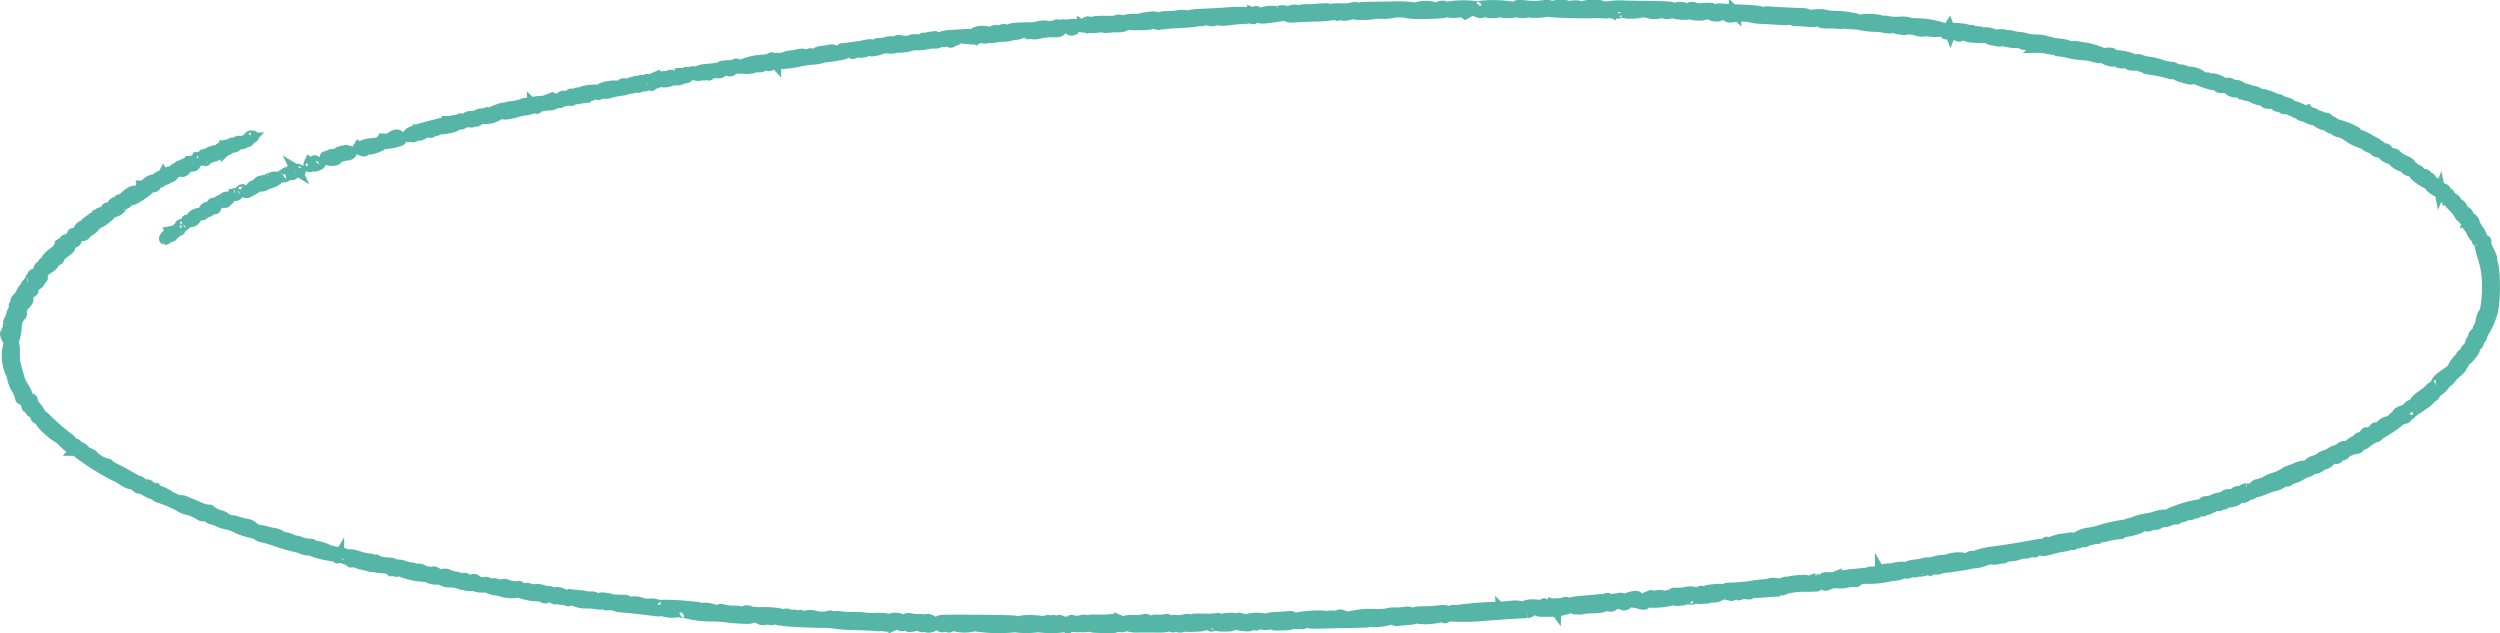 <svg xmlns="http://www.w3.org/2000/svg" width="200.882" height="50.883" viewBox="0 0 200.882 50.883" preserveAspectRatio="none">
  <path id="sketch-circle-2" d="M116.456,1.311a1.011,1.011,0,0,0-.372.118c-.083.059-.076.069.022.032a.227.227,0,0,1,.225.029c.043.046-.011.084-.12.084a.336.336,0,0,1-.269-.124,2.55,2.55,0,0,0-1.5-.028.277.277,0,0,1-.3.013,9.235,9.235,0,0,0-1.646-.062l-2.063.028c-.513.007-.57.026-.512.173.035.091,0,.165-.069.165s-.1-.055-.064-.123c.089-.157-.291-.261-.561-.153a3.6,3.6,0,0,1-.912.06c-.52-.015-.712.009-.712.088,0,.06-.076.15-.168.2-.137.076-.158.054-.111-.113.057-.2.039-.205-.482-.174-.3.018-.569.04-.6.049s-.3.015-.589.012c-.409,0-.526.026-.526.131,0,.124-.012.124-.154,0-.181-.161-.713-.105-.713.075,0,.063-.089.114-.2.114s-.172-.046-.131-.118-.028-.116-.293-.111c-.2,0-.327.042-.287.085s-.034.04-.167-.007a2.526,2.526,0,0,0-1.506.217c-.152.128-.16.123-.085-.045.05-.111.029-.186-.05-.186s-.132.039-.132.087-.067.059-.155.023a12.693,12.693,0,0,0-2.323.02c-.306.019-1.072.058-1.7.087-.705.033-1.114.084-1.067.135s0,.055-.136,0a2.149,2.149,0,0,0-.791-.008,9,9,0,0,1-.982.066c-.226,0-.4.036-.4.09,0,.072-.042.072-.172,0a1.5,1.5,0,0,0-.712-.04c-.55.056-1.067.19-.749.2.089,0,.123.044.076.1s-.119.054-.193-.033-.248-.118-.553-.1c-.559.035-.6.064-.4.278.145.154.264.171,1.093.153.808-.018.926-.039.894-.165a.106.106,0,0,1,.1-.145c.075,0,.1.035.064.078-.079.086.356.274.465.2a13.359,13.359,0,0,1,1.41-.122c.738-.042,1.426-.1,1.528-.13a1.351,1.351,0,0,1,.4-.036c.119.01.217-.023.217-.073s.07-.066.24-.005c.3.106.667.112.572.01-.08-.086.167-.075.39.018a3.583,3.583,0,0,0,.929-.035c.429-.054.958-.1,1.176-.1.245,0,.368-.036.322-.091s0-.042.093.015c.2.126.365.133.365.016,0-.048-.065-.061-.143-.029s-.109.023-.05-.041.156-.072.363.018a1.521,1.521,0,0,0,.824.053,10.476,10.476,0,0,0,1.368-.207.284.284,0,0,1,.226.075.833.833,0,0,0,.48.083c.187-.016.98-.051,1.764-.079a10.063,10.063,0,0,0,1.567-.129c.093-.051.164-.042.207.028s.068.05.074-.043.06-.128.123-.1a.146.146,0,0,0,.175-.057c.034-.057.068-.019.073.084.009.162.057.18.351.133a2.178,2.178,0,0,0,.519-.146c.133-.069.156-.067.091.005s.133.1.72.091a3.32,3.32,0,0,0,.806-.056,2.523,2.523,0,0,1,.7-.032,2.981,2.981,0,0,0,.845-.06,2.938,2.938,0,0,1,1.271.029,10.347,10.347,0,0,0,1.529.039c1.057-.02,1.4-.055,1.48-.15.06-.068.111-.082.113-.03s.218.1.493.1c.407,0,.477-.019.414-.135s.005-.091.238.05l.313.19.394-.222c.391-.219.4-.22.465-.045s.536.252.535.077c0-.077.033-.077.149,0a1.544,1.544,0,0,0,.615.1c.388,0,.455-.025.4-.145s-.052-.128.061-.013a1.3,1.3,0,0,0,.743.146c.495.012.627-.014.672-.131.054-.137.058-.138.071,0,.018.174.736.2,1,.041.122-.075.144-.076.083,0s.088.095.57.08a4.009,4.009,0,0,0,.8-.081.213.213,0,0,1,.213.011c.051.055,2.6.133,3.388.1l.31-.012c.085,0,.364.009.619.026s.464,0,.464-.04.055-.05.123-.022a1.246,1.246,0,0,0,.828.029c.089-.05.163-.058.163-.018a1.756,1.756,0,0,0,.7.072c.772,0,1.024-.151.485-.288-.374-.095-.43-.171-.08-.11a1.288,1.288,0,0,1,.453.2c.2.147.229.149.442.02.136-.082.227-.1.227-.042s-.059.1-.131.1-.1.037-.055.083A1.692,1.692,0,0,0,134.15,1.8c.05-.083.065-.083.073,0,.011.122.629.142.629.021,0-.045.059-.083.131-.083s.1.033.064.073c-.08.086.986.208,1.168.133a.419.419,0,0,1,.279.015,2.368,2.368,0,0,0,.623.07c.338,0,.45-.026.4-.1s-.007-.089.166-.027a.477.477,0,0,0,.307.029c.043-.029.078-.013.078.035,0,.109.6.192.692.095s.421-.084.628.053a.408.408,0,0,0,.314.072,4.145,4.145,0,0,1,1.557-.013,3.647,3.647,0,0,0,.712.11c.2.008.831.041,1.393.075.894.054,1.022.045,1.022-.071a.129.129,0,0,1,.124-.132c.109,0,.17.106.146.255,0,.027.059.048.141.049s.49.026.908.058c.615.047.8.032.96-.075.182-.122.2-.119.2.038s.079.172.651.177c.358,0,.76.02.894.037a.786.786,0,0,0,.4-.058c.115-.064.159-.06.159.015s.051.075.21-.011c.142-.077.179-.08.116-.01s0,.1.217.1a3.156,3.156,0,0,1,.64.084,7.17,7.17,0,0,0,1.07.116,4.293,4.293,0,0,1,.812.081,1.534,1.534,0,0,0,.98-.074c.294-.2.48-.144.22.062-.13.1-.185.158-.124.125a.324.324,0,0,1,.271.027.439.439,0,0,0,.36.014,1.876,1.876,0,0,1,.843.071,1.489,1.489,0,0,0,.684.068c.023-.043.1-.054.173-.024a3.35,3.35,0,0,0,1.257.014.415.415,0,0,0-.247-.067c-.1,0-.149-.04-.1-.088a.335.335,0,0,1,.286-.036c.15.038.168.027.067-.04a7.872,7.872,0,0,0-2.146-.352,1.79,1.79,0,0,1-.629-.078,2.232,2.232,0,0,0-.712-.036,4.216,4.216,0,0,1-.945-.054c-.169-.055-.207-.048-.139.024.051.055-.052.037-.227-.04a4.045,4.045,0,0,0-1.866-.091c-.038.059-.1.052-.172-.02a.424.424,0,0,0-.226-.113,2.5,2.5,0,0,1-.38-.071,7.862,7.862,0,0,0-1.082-.1,4.573,4.573,0,0,1-.9-.087c-.155-.1-1.158-.064-1.162.046,0,.064-.064.05-.164-.037a.714.714,0,0,0-.4-.144c-.4-.005-2.193-.092-2.716-.131-.273-.021-.429-.017-.348.008s.119.1.082.161c-.052.09-.115.094-.294.019-.127-.052-.2-.122-.174-.155.079-.085-.468-.147-1.744-.2-.613-.024-1.266-.058-1.452-.076-.2-.019-.326.005-.309.06.024.083-.118.1-.562.067-.107-.008-.1-.036.031-.092.154-.067.144-.082-.063-.091a2.561,2.561,0,0,0-.371.007,4.105,4.105,0,0,1-.416.02c-.187,0-.236.025-.139.065s.115.1.068.155c-.148.16-.318.1-.318-.115,0-.151-.067-.206-.248-.206-.222,0-.305.086-.262.268.008.034-.069.062-.171.062a.177.177,0,0,1-.187-.165c0-.129-.082-.165-.371-.165-.213,0-.374.044-.376.1s-.053.061-.155-.025c-.118-.1-.446-.132-1.514-.143-.749-.008-1.836-.028-2.415-.044a5.513,5.513,0,0,0-1.208.05c-.084.044-.154.052-.154.019s-.153.006-.341.087c-.27.117-.307.12-.179.017.218-.178.053-.228-.721-.216a1.622,1.622,0,0,0-.9.177c-.244.163-.249.163-.187,0,.055-.14.006-.159-.357-.14a2.505,2.505,0,0,0-.559.079c-.086.036-.1.02-.048-.041s-.076-.092-.538-.075a1.316,1.316,0,0,0-.631.106c0,.045-.052.031-.113-.033-.081-.085-.234-.1-.586-.054a5.241,5.241,0,0,1-1.5,0c-.543-.04-.65-.026-.65.084a.141.141,0,0,1-.274.038,9.891,9.891,0,0,0-2.846-.05c-.054.056-.1.064-.1.018a6.653,6.653,0,0,0-2.264.027c-.16.089-.2.088-.236,0C116.721,1.329,116.591,1.294,116.456,1.311Zm1.958.4c-.063.11-.092.11-.254,0-.1-.067-.145-.165-.1-.217C118.189,1.357,118.506,1.551,118.413,1.71ZM130.8,1.546c-.034.061-.079.11-.1.11s-.064-.05-.1-.11.009-.11.1-.11S130.835,1.485,130.8,1.546Zm-17.266-.032-.3.145c-.228.112-.234.11-.077-.023a.6.6,0,0,1,.3-.145C113.528,1.491,113.562,1.5,113.535,1.514Zm20.982.2c-.036.061-.079.11-.1.11s-.065-.05-.1-.11.009-.11.1-.11S134.551,1.651,134.517,1.711Zm5.7.055c.035.061-.005.11-.089.11s-.154-.05-.154-.11a.1.1,0,0,1,.09-.11A.214.214,0,0,1,140.215,1.766Zm.754.1c.043.073.021.107-.049.078s-.123-.085-.123-.128C140.8,1.7,140.887,1.724,140.969,1.867Zm-36.281.12c.043.045.018.083-.055.083s-.131-.037-.131-.083.024-.083.055-.083A.249.249,0,0,1,104.688,1.986Zm-7.246.151c0,.038-.081.069-.18.069s-.152-.031-.117-.069a.279.279,0,0,1,.18-.069C97.389,2.069,97.442,2.1,97.442,2.138Zm-7.061.337a4.853,4.853,0,0,1-.96.048c-.887,0-.986.018-1.3.231a3.325,3.325,0,0,0-.34.248,4.011,4.011,0,0,0,1.186-.027c.184-.047.3-.046.3,0s.181.056.4.03a7.094,7.094,0,0,1,.791-.038c.523.011.773-.186.495-.391C90.765,2.436,90.382,2.368,90.381,2.475Zm-2.544.178c-.045.048-.052.108-.015.132.089.059.33-.045.33-.143S87.938,2.544,87.837,2.653Zm-1.2.132c-.232.042-.26.1-.141.31a.229.229,0,0,0,.436-.136c-.008-.033.157-.047.367-.031s.334,0,.278-.037A1.971,1.971,0,0,0,86.635,2.785Zm-1.208.1a1.613,1.613,0,0,1-.681.034,1.679,1.679,0,0,0-.681.03,1.878,1.878,0,0,1-.712.088c-1.383.034-1.553.056-1.587.208-.018.08.015.126.072.1a.17.17,0,0,1,.177.035c.115.123-.433.2-.594.086-.109-.079-.1-.088.024-.04s.154.019.122-.091a.293.293,0,0,0-.291-.154c-.135,0-.232.046-.215.1s-.052.1-.155.1-.186-.036-.186-.08-.107-.052-.279-.008c-.153.04-.264.122-.246.183s-.038.051-.14-.036c-.238-.2-1.2-.116-1.132.1.023.078-.035.142-.128.142s-.142-.03-.108-.066-.262-.045-.656-.02-.884.053-1.089.062c-.538.023-1.184.273-1.1.424.045.078,0,.123-.128.123-.256,0-.26-.215-.006-.28.107-.027.159-.087.116-.133s-.157-.055-.318,0c-.132.047-.24.059-.24.026s-.088.012-.195.1-.159.114-.116.057,0-.1-.115-.1a.19.19,0,0,0-.2.186c-.006.134-.032.151-.093.062-.118-.173-.832-.167-.814.007.008.072-.059.131-.149.131s-.132-.033-.094-.074-.006-.066-.1-.056a1.214,1.214,0,0,1-.386-.045.569.569,0,0,0-.4.035.418.418,0,0,1-.3.048,1.278,1.278,0,0,0-.532.062,1.7,1.7,0,0,1-.563.078.225.225,0,0,0-.231.1c-.058.1-.116.111-.243.041s-.289-.065-.636.013a6.416,6.416,0,0,1-.655.118c-.1.007-.381.045-.619.083a3.118,3.118,0,0,1-.526.054c-.051-.009-.093.036-.093.1,0,.169-.329.224-.5.085a.505.505,0,0,0-.371-.074c-.121.026-.322.06-.447.077-.528.07-.606.094-.769.24-.131.118-.193.129-.269.047s-.139-.084-.272-.01a.277.277,0,0,1-.293.016.9.9,0,0,0-.548.009c-.236.049-.562.1-.725.117a.777.777,0,0,0-.4.137c-.057.06-.105.072-.108.027s-.063-.027-.135.041c-.1.093-.147.1-.194.021s-.127-.079-.3-.018-.238.058-.24-.021-.026-.081-.095-.009a1.5,1.5,0,0,1-.612.137,4.966,4.966,0,0,0-1.682.372c-.195.114-.239.115-.341.01-.073-.076-.151-.09-.209-.038a1.314,1.314,0,0,1-.526.1c-.622.031-.748.077-.667.244.049.1.036.115-.039.046a.612.612,0,0,0-.414-.058c-.167.024-.487.057-.71.073a1.838,1.838,0,0,0-.579.125.749.749,0,0,1-.386.07c-.378-.046-.324.159.066.25.208.048.377.056.377.017s.111-.051.248-.027c.158.028.248,0,.249-.07,0-.088.029-.086.126.011s.139.107.246-.013c.084-.1.233-.126.485-.1.276.029.4,0,.5-.13.116-.144.171-.154.387-.066s.278.079.411-.04.311-.138.866-.119a2.512,2.512,0,0,0,.77-.043.912.912,0,0,1,.42-.067.721.721,0,0,0,.486-.145c.109-.124.145-.127.246-.024s.153.1.362-.026c.134-.081.274-.113.312-.072a7.245,7.245,0,0,0,1.952-.212c.23-.047.7-.111,1.038-.142a3.706,3.706,0,0,0,.743-.119.9.9,0,0,1,.31-.072,10.829,10.829,0,0,0,1.4-.222c.178-.05.192-.078.062-.133s-.093-.07.1-.071a.436.436,0,0,0,.337-.125.273.273,0,0,1,.214-.124c.1,0,.1.035-.011.124s-.117.124-.008.124c.08,0,.112.037.07.083-.129.14.086.091.274-.062.1-.079.144-.1.1-.044s.043.095.31.083c.312-.014.4-.061.453-.245.037-.125.12-.227.184-.227s.08.039.036.087a.182.182,0,0,0-.013.2c.052.089.159.1.476.037a1.174,1.174,0,0,0,.44-.14,1.726,1.726,0,0,1,.617-.052,1.272,1.272,0,0,0,.752-.124c.091-.074.126-.082.077-.019-.072.093,0,.1.393.054a2.117,2.117,0,0,0,.544-.115,1.776,1.776,0,0,1,.558-.05,3.03,3.03,0,0,0,.743-.077,1.991,1.991,0,0,1,.588-.065c.187.009.341-.019.341-.063s.111-.065.246-.047a.737.737,0,0,0,.433-.093c.171-.114.24-.089.2.073-.008.034.041.062.109.062s.124-.037.124-.083.1-.084.217-.085c.165,0,.143-.031-.093-.119-.3-.111-.286-.115.248-.082.307.019.747.059.978.089.339.044.4.032.317-.06s-.07-.1.093-.008a.3.3,0,0,0,.4-.027c.109-.073.2-.093.2-.044s.115.088.255.088.221-.037.178-.083.01-.083.116-.083.193.039.193.087.055.065.122.037a5.467,5.467,0,0,1,.836-.1,2.33,2.33,0,0,0,.755-.12.123.123,0,0,1,.152-.029,1.264,1.264,0,0,0,.768-.243c.063-.06.144-.035.241.074.142.16.149.159.233-.041s.087-.2.1-.021c.014.211.285.241.841.093a4.081,4.081,0,0,1,.915-.079c.5.012.584-.012.713-.2.08-.118.2-.192.268-.164s.09,0,.048-.078a.192.192,0,0,0-.347-.025c-.058.083-.087.083-.144,0C85.643,2.8,85.427,2.776,85.427,2.886Zm71.629.372c-.2.3-.2.306.156.264a.615.615,0,0,1,.38.041.18.18,0,0,0,.188.031c.064-.026.116-.008.116.04s.062.087.137.087.1-.058.064-.128-.022-.107.048-.078.123.011.123-.037.056-.087.124-.087a.149.149,0,0,1,.125.164c0,.174.181.221,1.084.282.3.02.527,0,.527-.045s.051-.059.113-.034a.16.16,0,0,0,.185-.057c.04-.057.042-.023.006.075-.049.132,0,.192.188.227l.516.1c.185.035.236.021.172-.048s.056-.047.284.031a4.039,4.039,0,0,0,.943.151,1.383,1.383,0,0,1,.567.084c0,.034.088.062.195.062s.158-.039.1-.1.049-.019.219.083.346.161.391.131.084-.009.084.047.07.088.155.068a3.259,3.259,0,0,1,.743.068l.588.1.011-.22c.01-.208.017-.205.128.049.064.148.157.271.206.275a7.283,7.283,0,0,1,1.054.19,5.572,5.572,0,0,0,.964.134,3.711,3.711,0,0,1,.816.124c.5.139.823.164.538.041-.1-.044-.123-.081-.046-.081a.586.586,0,0,1,.3.128c.248.2.834.379.924.283.115-.125.309-.1.309.042,0,.184.818.166.981-.021s.17-.056.005.15c-.108.136-.085.161.155.169a3.691,3.691,0,0,0,.389,0,.567.567,0,0,1,.268.077c.118.065.188.062.254-.01s.04-.078-.07-.033-.133.035-.069-.034a.153.153,0,0,1,.27.082c.009.042.022.107.031.145s.085.073.17.078a10.155,10.155,0,0,1,1.631.319c.293.1.38.1.462.013s.1-.077.1.022c0,.074.251.2.59.3.726.211.848.217.8.04-.038-.127-.026-.127.124,0,.191.165,1.634.674,1.5.531-.048-.054,0-.047.119.015a.476.476,0,0,0,.333.058c.076-.031.1,0,.054.075-.058.1.02.128.373.128.291,0,.447.039.447.111,0,.147.618.343.625.2,0-.056.106-.02.231.08a1.469,1.469,0,0,0,.585.237,1.369,1.369,0,0,1,.481.153,1.918,1.918,0,0,0,1.078.247c.132-.053.133-.041,0,.065s-.111.136.152.169c.169.022.279.008.242-.031s-.015-.071.045-.071a.519.519,0,0,1,.272.2.368.368,0,0,0,.329.157.23.23,0,0,1,.245.089c.054.093.166.117.378.081s.291-.019.266.063c-.02.064.057.108.176.1s.2.031.186.083.086.1.222.1.234.049.217.1a.073.073,0,0,0,.076.1,2.767,2.767,0,0,1,.566.208,1.264,1.264,0,0,0,.606.152c.08-.031.106-.026.058.01-.092.068.412.374.616.374a.839.839,0,0,1,.341.166c.124.091.253.147.287.124s.14.033.235.123a.616.616,0,0,0,.352.165,2.066,2.066,0,0,1,.665.31,3.641,3.641,0,0,0,1.271.619c.057-.011.1.019.1.067s.065.061.144.029.108-.023.058.032.024.13.157.177c.163.058.262.059.3,0s.046-.037.026.021.048.17.151.249c.179.137.2.137.352,0s.164-.125.168.069c0,.216.456.572.725.572.081,0,.147.037.147.083a1.648,1.648,0,0,0,.83.552c.125-.05.422.155.321.221-.04.027.094.1.3.153s.35.146.324.2c-.071.141.987.857,1.267.858.172,0,.2.021.088.068s-.088.12.129.288c.312.242.531.293.419.1-.04-.068-.018-.124.048-.124s.121-.035.121-.079a1.954,1.954,0,0,0-.744-.522c-.034.006-.046-.042-.026-.107a.085.085,0,0,0-.084-.118.27.27,0,0,1-.2-.16.28.28,0,0,0-.318-.129c-.174.022-.242-.015-.242-.132,0-.092-.122-.2-.279-.238s-.237-.077-.187-.08-.02-.081-.159-.173-.228-.195-.2-.227-.159-.148-.419-.256a2.007,2.007,0,0,1-.626-.39c-.085-.106-.189-.178-.23-.161-.116.048-.45-.143-.544-.31a.179.179,0,0,0-.2-.1.189.189,0,0,1-.2-.037.207.207,0,0,0-.215-.029c-.087.036-.108.008-.06-.077s-.056-.2-.32-.347c-.218-.118-.563-.305-.764-.417a1.645,1.645,0,0,0-.527-.2c-.087,0-.159-.04-.159-.088s-.07-.134-.155-.189a6.517,6.517,0,0,0-1.287-.517,1.248,1.248,0,0,1-.406-.188,1.028,1.028,0,0,0-.384-.174c-.068,0-.111-.046-.093-.1s-.065-.1-.182-.1a.778.778,0,0,1-.365-.1.679.679,0,0,0-.315-.1c-.088,0-.161-.037-.161-.083s-.085-.083-.19-.083a.331.331,0,0,1-.265-.13c-.051-.088-.167-.115-.36-.082a.528.528,0,0,1-.362-.034c-.045-.048.015-.062.147-.033s.041-.029-.182-.125a2.365,2.365,0,0,0-.52-.174.36.36,0,0,1-.224-.129.526.526,0,0,0-.31-.149,1.362,1.362,0,0,1-.455-.173c-.14-.084-.253-.123-.253-.086s-.1.01-.217-.06c-.388-.228-1.254-.467-1.317-.364-.031.052-.062.03-.068-.049s-.148-.165-.351-.2a2.088,2.088,0,0,1-.5-.141c-.116-.06-.19-.06-.248,0s-.134.052-.242-.026c-.088-.063-.124-.115-.078-.115s.017-.052-.062-.115a.558.558,0,0,0-.387-.073c-.134.023-.243,0-.243-.041,0-.133-.387-.2-.573-.092-.133.073-.17.065-.17-.038,0-.145-.684-.418-.863-.345a.186.186,0,0,1-.193-.041.423.423,0,0,0-.327-.035c-.18.038-.264.008-.311-.114-.065-.166-.633-.373-1.016-.371a.469.469,0,0,1-.277-.073.941.941,0,0,0-.414-.1.851.851,0,0,1-.436-.126.347.347,0,0,0-.268-.079,3.927,3.927,0,0,1-.889-.2,5.078,5.078,0,0,0-.964-.223,1.648,1.648,0,0,1-.542-.128c-.216-.094-.318-.1-.383-.033a.116.116,0,0,1-.166.021c-.227-.22-1.621-.5-1.634-.329,0,.054-.062.008-.127-.1-.117-.192-.126-.194-.3-.041-.1.087-.181.12-.185.075s-.06-.027-.126.041-.121.085-.123.025.1-.14.215-.19c.187-.078.178-.084-.062-.04-.153.028-.279.02-.28-.017a5.865,5.865,0,0,0-1.672-.461c-.452-.09-.645-.1-.711-.03s-.091.066-.093,0a2.894,2.894,0,0,0-.962-.239,7.262,7.262,0,0,1-1.121-.233,2.759,2.759,0,0,0-.764-.1,3.46,3.46,0,0,1-.767-.087,1.821,1.821,0,0,0-.414-.1,4.388,4.388,0,0,1-.83-.139.63.63,0,0,0-.341-.008c-.072.029-.13.017-.13-.027s-.181-.074-.4-.067c-.327.011-.4.045-.367.179s.012.141-.084.045c-.067-.066-.1-.146-.068-.177.059-.064-.268-.172-.6-.2-.12-.009-.217.021-.217.066s-.108.016-.24-.063a.483.483,0,0,0-.4-.077c-.235.1-.486.112-.4.022a.22.22,0,0,1,.217-.022c.107.04.106.026,0-.053s-.189-.087-.365.009c-.118.064-.174.072-.127.019.113-.125.017-.159-.638-.231-.492-.054-.54-.043-.611.135l-.077.194-.072-.2-.072-.2ZM67.283,5.207c.042.045.018.083-.054.083s-.131-.037-.131-.083.024-.083.055-.083A.25.25,0,0,1,67.283,5.207Zm-3.158.363c0,.018-.086.055-.192.082s-.16.014-.117-.032C63.889,5.541,64.125,5.5,64.125,5.57ZM55.749,6.675c.046.049.027.113-.043.142-.2.083-.149.291.06.237a.212.212,0,0,0,.042-.409C55.723,6.609,55.7,6.622,55.749,6.675Zm-.836.078c-.032.021-.033.083,0,.136s-.11.139-.314.19c-.242.061-.361.064-.343.008s-.043-.1-.128-.123-.156.012-.157.072c0,.083-.034.08-.134-.014s-.114-.069-.055.11.038.219-.083.174-.125-.035-.023.039c.148.107.792.041.792-.081,0-.039.084-.049.187-.023a.641.641,0,0,0,.4-.065c.14-.076.178-.079.116-.01s-.032.087.087.056a.383.383,0,0,0,.23-.278c.043-.2.007-.232-.23-.232A1.033,1.033,0,0,0,54.912,6.753Zm-.571.188c0,.045.056.083.124.083s.124-.037.124-.083-.056-.083-.124-.083S54.341,6.9,54.342,6.941Zm-1.22.156c-.217.092-.134.372.119.4.143.018.2-.043.207-.226C53.458,7.012,53.4,6.98,53.122,7.1Zm-.8.237c-.254.187-.051.5.225.348a.453.453,0,0,1,.331-.034c.129.049.13.039.005-.051a.38.38,0,0,1-.155-.26C52.731,7.15,52.578,7.148,52.326,7.334Zm-.338.018c0,.044-.093.056-.206.027-.13-.033-.176-.02-.124.036s-.008.073-.165.046c-.141-.024-.248,0-.248.051s-.115.074-.309.042c-.211-.035-.331-.013-.378.069s-.221.115-.527.1c-.443-.017-1.139.149-1.139.271,0,.033-.209.058-.464.057-.5,0-1.146.124-1.145.225,0,.034-.084.04-.186.014s-.186,0-.186.049-.1.077-.248.045c-.193-.041-.248-.015-.248.118,0,.171-.13.221-.292.113a.327.327,0,0,0-.5.1c-.053.141-.135.179-.32.147-.137-.024-.249-.085-.25-.137s-.056-.038-.122.03-.121.091-.122.052-.091-.023-.2.037a1.618,1.618,0,0,1-.59.121,2.665,2.665,0,0,0-.638.1.89.89,0,0,1-.393.049.926.926,0,0,0-.433.086,3.628,3.628,0,0,1-.812.178c-.555.06-.7.193-.278.266.438.076.27.236-.207.2a.292.292,0,0,0-.208.056c-.124.134.441.089,1.01-.082a3.75,3.75,0,0,1,.677-.16,2.4,2.4,0,0,0,.516-.1,1.2,1.2,0,0,1,.493-.069c.04.026.072,0,.072-.048a.113.113,0,0,0-.124-.1c-.068,0-.124-.038-.124-.083s.089-.046.231.013a.761.761,0,0,0,.465.029,1.529,1.529,0,0,1,.457-.048c.275.023.606-.147.5-.259-.042-.045.043-.039.187.012.217.077.263.071.263-.039s.07-.118.248-.08c.153.032.248.015.248-.046s.043-.074.166-.006c.208.115.336.039.239-.142-.04-.075-.028-.109.028-.075a.375.375,0,0,0,.3-.041c.178-.093.179-.087.012.056s-.167.155.186.095c.2-.035.452-.072.551-.083a.315.315,0,0,0,.227-.116.127.127,0,0,1,.162-.05c.062.026.113.005.113-.046s.052-.071.115-.045.153-.032.2-.13c.064-.134.109-.15.186-.067a.153.153,0,0,1,.025.2c-.042.048.014.037.127-.024a.475.475,0,0,1,.332-.058,1.221,1.221,0,0,0,.532-.068,6.088,6.088,0,0,1,.877-.174c.394-.045.449-.073.325-.172-.168-.135.012-.164.208-.034.161.108.574.009.5-.12-.03-.053.044-.1.164-.1.141,0,.195.043.151.12s-.018.1.085.057a.134.134,0,0,0,.081-.189.2.2,0,0,1,.068-.239c.1-.083.1-.113,0-.113C52.051,7.272,51.989,7.308,51.989,7.352Zm-8.583,2c-.039.066-.069.046-.075-.05s.024-.136.065-.108A.12.12,0,0,1,43.405,9.352Zm-2.959.335c-.261.1-.425.21-.378.261s-.008.042-.118-.017c-.143-.077-.223-.081-.284-.015a.274.274,0,0,1-.244.052.843.843,0,0,0-.438.09l-.279.13.42.094a1.967,1.967,0,0,0,1.768-.424C41.2,9.431,41.166,9.419,40.446,9.687Zm.027.181c0,.02-.056.059-.124.087s-.124.012-.124-.036.056-.087.124-.087S40.473,9.848,40.473,9.868Zm-2.308.418c-.045.078-.18.111-.368.088-.229-.028-.3,0-.3.124a.148.148,0,0,0,.132.16c.072,0,.091.046.041.1s.027.035.17-.049a.741.741,0,0,1,.506-.1c.283.06.5-.106.267-.2-.086-.035-.118-.105-.071-.156s0-.092-.112-.092A.335.335,0,0,0,38.165,10.286Zm.709.172c.006.1.035.116.075.05a.12.12,0,0,0-.01-.158C38.9,10.322,38.868,10.371,38.873,10.458Zm-1.808.115c.07.075.021.087-.183.043a1.249,1.249,0,0,0-.542.027c-.145.047-.647.184-1.116.3-1.36.35-1.81.531-1.81.725,0,.17,0,.17.186.012.155-.134.173-.136.111-.016-.041.079-.027.144.031.143.221,0,.36-.129.343-.313-.013-.135.034-.177.161-.145a1.493,1.493,0,0,0,.246.046c.037,0,0,.057-.089.126-.265.213-.066.21.281,0,.191-.118.36-.168.405-.12.122.131.3.011.245-.167-.066-.228.15-.288.253-.07.08.166.1.169.209.033.073-.088.155-.113.2-.062s.29.038.7-.052c.515-.114.619-.17.619-.336a.247.247,0,0,0-.172-.238C37.031,10.485,37,10.507,37.066,10.573Zm-4.99,1.244c-.278.173-.371.492-.142.492a3.476,3.476,0,0,0,.558-.12c.4-.112.42-.134.285-.33C32.6,11.6,32.434,11.595,32.076,11.817Zm-11.42,0c0,.045.053.083.117.083a.3.3,0,0,0,.193-.083c.042-.045-.011-.083-.117-.083S20.656,11.768,20.656,11.814Zm10.571.318c-.044.113-.24.172-.753.227a1.74,1.74,0,0,0-.746.183c-.034.069.031.1.177.083s.217.017.2.077c-.082.274,1.153-.111,1.408-.439.214-.275.213-.284-.027-.284A.289.289,0,0,0,31.227,12.132Zm-11.054.006a.629.629,0,0,1-.341.031c-.093-.024-.166.012-.166.081s-.086.146-.192.173-.16.014-.117-.032c.081-.088-.1-.114-.219-.032s.044.281.228.281a.467.467,0,0,0,.306-.172.331.331,0,0,1,.314-.126c.1.025.176.009.176-.035s.08-.08.178-.08a.4.4,0,0,0,.255-.083C20.689,12.042,20.409,12.038,20.172,12.138Zm10.708.4c-.038.025-.138,0-.222-.056-.122-.082-.107-.091.069-.046C30.85,12.47,30.918,12.516,30.88,12.541Zm-12.205.016c0,.045-.08.082-.177.082a.313.313,0,0,0-.256.167c-.043.091-.129.146-.19.12-.185-.076-.861.2-.863.355,0,.122-.019.125-.122.018-.066-.068-.121-.084-.122-.034,0,.154.146.2.386.111.17-.061.232-.055.233.024s.038.069.122-.018c.066-.068.121-.091.122-.052s.085.026.186-.03.153-.136.114-.177-.024-.07.032-.063c.306.035.536-.023.535-.137a.079.079,0,0,1,.115-.081.2.2,0,0,0,.2-.049c.056-.06.036-.075-.053-.038s-.143.019-.143-.029.059-.087.131-.087.1-.037.055-.082a.3.3,0,0,0-.193-.083C18.728,12.475,18.675,12.512,18.675,12.557Zm10.745.1c-.037.064.045.162.181.219.351.146.444.037.14-.165C29.54,12.579,29.473,12.568,29.42,12.659Zm-1.361.324c-.4.1-.432.2-.092.317.178.063.248.063.248,0s.051-.069.113-.044c.173.071.507-.04.506-.169a.125.125,0,0,0-.131-.115c-.072,0-.1.037-.055.082s-.006.061-.116.033-.161-.082-.123-.123C28.487,12.876,28.5,12.875,28.06,12.983ZM27.1,13.3c0,.045-.088.083-.195.083-.357,0-.137.287.243.316.434.033.723-.12.447-.236q-.185-.078-.03-.079c.085,0,.155-.038.155-.084s-.139-.082-.31-.082S27.1,13.255,27.1,13.3Zm-10.663.186c-.078.171-.069.31.021.31.062,0,.113-.074.113-.165C16.571,13.5,16.478,13.4,16.438,13.486Zm.567.144a.25.25,0,0,0,.131.083c.03,0,.055-.037.055-.083s-.059-.082-.131-.082S16.963,13.585,17,13.631Zm-1.053.152c0,.058-.052.084-.115.058a.2.2,0,0,0-.2.049c-.054.058-.036.075.045.041a.2.2,0,0,1,.208.023c.042.045-.059.063-.239.041s-.312,0-.312.046-.087.084-.193.084-.163.033-.125.073-.043.093-.178.116-.246.1-.246.175-.1.132-.227.132c-.316,0-.415.088-.249.222.077.062.1.137.061.166s-.08.01-.08-.043-.086-.1-.19-.1c-.3,0-.819.261-.752.377.033.058-.023.126-.124.152s-.151.012-.109-.034c.122-.132-.151-.094-.369.052-.181.121-.182.147-.008.275.34.25.656.15.577-.182-.008-.034.027-.058.078-.052.239.025.411-.017.348-.085-.038-.041-.022-.161.037-.267l.106-.192.088.185c.076.159.112.169.263.068a1.156,1.156,0,0,1,.308-.146.263.263,0,0,0,.168-.193.222.222,0,0,1,.21-.164.726.726,0,0,0,.4-.277.482.482,0,0,1,.563-.233c.521.07.713-.048.465-.284C16.043,13.763,15.952,13.724,15.952,13.782Zm9.894-.024a.245.245,0,0,0-.038.182c.013.057.031.141.039.186s.113.043.263-.02c.289-.12.323-.229.072-.229a.271.271,0,0,1-.225-.1C25.93,13.725,25.88,13.715,25.846,13.759Zm-.365.141c-.078.171-.069.31.021.31.062,0,.113-.074.113-.165C25.615,13.911,25.522,13.81,25.481,13.9Zm-10.2.528c-.1.182-.017.225.164.08.088-.071.1-.138.03-.167A.168.168,0,0,0,15.282,14.428Zm8.693.155c-.059.207.048.331.2.23.12-.08.094-.438-.031-.438C24.083,14.374,24.007,14.468,23.975,14.582Zm.431-.111c.062.123.344.191.343.083,0-.044-.089-.1-.2-.131S24.375,14.412,24.405,14.472Zm-1.071.4c-.235.158-.235.16.031.16.187,0,.269-.051.269-.165C23.634,14.672,23.635,14.672,23.334,14.874Zm-1.049.276c-.164.06-.247.127-.186.149s.041.027-.044.013a1.476,1.476,0,0,0-.454.05c-.221.056-.281.12-.232.245.071.18.148.2.461.12.107-.027.159-.089.115-.137s-.021-.062.06-.029c.187.077.987-.293.92-.425S22.662,15.011,22.285,15.15Zm-10.246.608a.626.626,0,0,0-.229.338c-.08.248-.11.264-.278.152s-.232-.1-.606.153c-.23.153-.418.335-.417.4s-.071.106-.186.077c-.133-.034-.186.008-.187.147s-.033.161-.1.088-.139-.076-.277.037c-.113.093-.12.122-.02.082.193-.077.2-.013.012.185a.423.423,0,0,1-.371.113c-.22-.038-.286.044-.235.294.012.059-.051.1-.14.094-.393-.035-.487.007-.4.183.068.142.044.167-.118.126a.581.581,0,0,0-.453.132l-.43.315a.419.419,0,0,0-.18.232c0,.056-.044.083-.1.06s-.17.035-.257.128c-.129.138-.128.158.006.112.09-.031.059,0-.068.07s-.2.179-.164.245c.05.087,0,.107-.2.075-.221-.035-.241-.023-.114.067.19.135.2.242.024.242-.072,0-.092-.046-.044-.1.068-.081.053-.082-.074,0a.463.463,0,0,0-.172.34c-.01.217.015.232.258.158.155-.047.241-.13.2-.2-.088-.153.183-.36.472-.36.128,0,.233-.032.233-.07a1.67,1.67,0,0,1,.44-.372c.242-.166.4-.34.362-.386s-.022-.074.046-.061a3.488,3.488,0,0,0,1.243-.869c.1-.12.222-.2.282-.173.12.05.592-.292.583-.422,0-.045-.034-.036-.068.021a.415.415,0,0,1-.309.1c-.219,0-.226-.014-.061-.124a.743.743,0,0,1,.326-.124,1.483,1.483,0,0,0,.382-.086c.189-.068.214-.119.116-.241-.156-.193.116-.285.314-.106.108.1.26.035.836-.34.723-.471.851-.659.508-.746C12.179,15.685,12.209,15.684,12.038,15.758Zm8.888.012c-.094.04-.137.108-.1.152s-.067.122-.239.175-.28.131-.239.174.174.018.308-.062.322-.189.429-.248C21.434,15.771,21.3,15.612,20.926,15.77Zm175.721.36c-.083.215.153.542.436.6.127.027.229.1.229.157a1.763,1.763,0,0,0,.415.511,2.569,2.569,0,0,1,.5.636c.059.157.146.22.265.189a.3.3,0,0,1,.262.046c.052.056.028.069-.058.033s-.143-.006-.143.07.08.129.178.129c.118,0,.161.062.127.182a.41.41,0,0,0,.113.351,1.41,1.41,0,0,1,.255.412,1.473,1.473,0,0,0,.326.464c.13.122.2.245.157.273s-.027.053.034.053.12.1.128.227a7.906,7.906,0,0,0,.27,1.053,7.089,7.089,0,0,1,.277,1.2,10.122,10.122,0,0,1-.14,3.22c-.1,0-.226.249-.3.6-.092.458-.123.548-.2.6a.122.122,0,0,0-.015.161c.035.06-.055.189-.2.285-.171.115-.237.232-.187.337s.019.161-.054.161-.166.148-.209.329a.752.752,0,0,1-.247.422.224.224,0,0,0-.094.292c.059.154.033.187-.114.15a.222.222,0,0,0-.278.144.6.6,0,0,1-.172.233,2.145,2.145,0,0,0-.5.735,1.612,1.612,0,0,1-.487.416q-.961.641-.829.872c.04.069,0,.125-.079.125a1.077,1.077,0,0,0-.46.307,5.269,5.269,0,0,1-.7.557,1.55,1.55,0,0,0-.472.437.628.628,0,0,1-.323.271c-.132.047-.239.131-.239.188s-.195.172-.433.258-.434.2-.433.251-.115.177-.254.277-.216.222-.171.27-.014.078-.167.061a.925.925,0,0,0-.565.2c-.173.125-.263.227-.2.227s.119.032.119.071-.14.053-.31.032c-.267-.034-.309-.009-.309.176,0,.119-.059.216-.131.216s-.092-.046-.044-.1c.065-.077.044-.076-.085,0-.146.091-.144.118.012.182s.121.072-.094.062c-.152-.008-.277-.045-.277-.084,0-.186-.2.041-.221.255-.034.3.255.4.562.191a1.57,1.57,0,0,1,.432-.2c.13-.031.186-.1.141-.178s-.011-.127.064-.127h.2a8.323,8.323,0,0,0,1.547-1.066c0-.049.112-.09.247-.09s.247-.055.247-.126.083-.148.186-.174a.176.176,0,0,0,.136-.231c-.032-.116.011-.184.118-.184s.136.04.1.09a4.012,4.012,0,0,0,.686-.44,3.108,3.108,0,0,0,.757-.64.118.118,0,0,1,.124-.111.115.115,0,0,0,.124-.105c0-.058.167-.227.371-.376a1.513,1.513,0,0,0,.446-.473c.042-.111.126-.2.189-.2s.179-.1.261-.227a3.632,3.632,0,0,1,.569-.578c.263-.219.357-.352.251-.354s-.1-.03.047-.087a.347.347,0,0,0,.216-.291c0-.114.047-.188.1-.165.12.049.763-.713.763-.9a.676.676,0,0,1,.2-.331.417.417,0,0,0,.136-.366c-.035-.089-.008-.154.062-.144a.159.159,0,0,0,.165-.106c.022-.068.069-.211.1-.318a.744.744,0,0,1,.177-.289,6.31,6.31,0,0,0,.585-1.411c.262-.9.224-3.886-.05-4a.1.1,0,0,1-.04-.168c.1-.11.079-.186-.3-.977-.115-.236-.171-.469-.128-.517s-.007-.109-.114-.136a.25.25,0,0,1-.194-.211,1.859,1.859,0,0,0-.311-.613,1.926,1.926,0,0,1-.31-.6.571.571,0,0,0-.248-.324c-.137-.1-.248-.229-.248-.292s-.111-.182-.248-.264-.248-.212-.248-.289-.112-.207-.248-.289-.247-.2-.248-.26-.112-.157-.247-.214-.248-.171-.248-.253-.05-.13-.109-.105-.14-.06-.178-.188C197.067,15.937,196.741,15.89,196.647,16.13ZM20,16.081a.194.194,0,0,0-.082.14c0,.052.058.047.147-.012s.118-.117.082-.14A.146.146,0,0,0,20,16.081Zm-.577.358c0,.045.056.083.124.083s.124-.037.124-.083-.056-.083-.124-.083S19.425,16.393,19.425,16.439Zm-.651.222c-.12.021-.186.072-.147.114s-.007.076-.1.076a.84.84,0,0,0-.4.163.482.482,0,0,1-.316.124.152.152,0,0,0-.167.088c-.051.088-.007.119.142.1.275-.031.516-.17.439-.254-.033-.036.085-.041.261-.012.245.041.32.022.32-.079a.132.132,0,0,1,.131-.133c.072,0,.1-.034.061-.076s0-.094.085-.117C19.275,16.607,19.073,16.609,18.774,16.661Zm-1.6.856c-.224.087-.171.326.072.326a.522.522,0,0,0,.3-.168.313.313,0,0,1,.3-.111c.085.035.1.02.05-.038A.772.772,0,0,0,17.172,17.517Zm-1,.6c-.165.136-.176.194-.053.295s.12.112,0,.063c-.085-.034-.155-.024-.155.023s-.1.062-.217.034c-.168-.039-.185-.028-.075.051.218.157.663-.036.663-.287,0-.162.063-.2.309-.2.17,0,.31-.033.31-.072C16.95,17.877,16.374,17.949,16.172,18.115Zm-1.077.8c0,.044.084.059.186.032s.186-.062.186-.08-.084-.032-.186-.032S15.094,18.869,15.094,18.914Zm-.247.333c0,.045.059.082.131.082s.1-.037.054-.082a.25.25,0,0,0-.131-.083C14.871,19.164,14.847,19.2,14.847,19.246Zm-.4.157c-.267.064-.741.563-.593.624a.154.154,0,0,0,.177-.08.325.325,0,0,1,.26-.123c.1,0,.19-.053.189-.117a.174.174,0,0,1,.142-.149c.078-.017.12-.071.093-.12S14.563,19.375,14.442,19.4Zm-8.636.749c0,.044.084.059.186.032s.186-.062.186-.08-.084-.032-.186-.032S5.806,20.108,5.806,20.152Zm-.3.323c-.115.085-.194.187-.174.227s-.065.147-.189.237c-.658.482-.833.672-.785.851.038.139,0,.178-.125.145-.1-.025-.149-.015-.114.022s-.049.131-.186.209c-.163.094-.222.2-.171.3s.02.162-.062.162-.109.033-.071.073-.047.093-.188.118c-.215.038-.234.071-.119.214s.105.161-.074.116c-.161-.041-.191-.021-.129.087.051.088.012.159-.1.188s-.152.08-.114.121.01.074-.063.074a.151.151,0,0,0-.131.165c0,.091-.047.165-.1.165s-.174.158-.259.351a1.49,1.49,0,0,1-.345.493.329.329,0,0,0-.113.4c.057.189.037.238-.076.193s-.095-.013.017.079c.094.077.113.14.043.14-.146,0-.413.458-.308.528.038.025.006.1-.071.159s-.1.137-.059.167.031.054-.032.054-.12.139-.128.31a1.368,1.368,0,0,1-.219.751c-.083.09.188.674.313.674.053,0,.02.123-.074.274a3.458,3.458,0,0,0,.137,2.172,1.241,1.241,0,0,1,.158.42,2.648,2.648,0,0,0,.4,1,2.027,2.027,0,0,1,.237.6c0,.089.044.162.1.162.152,0,.5.442.435.557-.031.057.032.126.14.153s.166.082.13.121.048.147.187.239a.542.542,0,0,1,.253.333.176.176,0,0,0,.186.165.17.17,0,0,1,.186.146,1.166,1.166,0,0,0,.335.475,5.379,5.379,0,0,0,1.061.875,1.79,1.79,0,0,1,.465.385,2.076,2.076,0,0,0,.889.615c.067-.013.092.01.055.05A18.708,18.708,0,0,0,9.8,39.008a3.9,3.9,0,0,1,.731.41,1.72,1.72,0,0,0,.948.316c.068-.011.085.006.037.038-.1.069.2.286.394.286a1.194,1.194,0,0,1,.439.2,1.98,1.98,0,0,0,.552.253c.138.029.252.089.252.132s.129.112.287.152a9.03,9.03,0,0,1,1.651.719,1.754,1.754,0,0,0,.5.213,3.618,3.618,0,0,1,1.112.467.3.3,0,0,0,.276.062.449.449,0,0,1,.356.111.785.785,0,0,0,.358.169,1.4,1.4,0,0,1,.447.16,2.66,2.66,0,0,0,.668.22,3.167,3.167,0,0,1,.734.243,5.068,5.068,0,0,0,1.364.463.871.871,0,0,1,.409.173.573.573,0,0,0,.31.144,11.369,11.369,0,0,1,1.273.374,14.022,14.022,0,0,0,1.394.409,2.235,2.235,0,0,1,.545.163,1.555,1.555,0,0,0,.548.129.554.554,0,0,1,.313.062,6.842,6.842,0,0,0,1.574.389.737.737,0,0,1,.388.126c.074.079.11.077.162-.01a.1.1,0,0,1,.17-.03,2.079,2.079,0,0,0,.443.2c.187.064.341.15.341.191s.058.049.129.02a.765.765,0,0,1,.434.08c.167.073.3.109.3.08s.081-.008.18.046a.426.426,0,0,0,.31.046c.071-.029.129-.014.129.034a.077.077,0,0,0,.093.074,2.03,2.03,0,0,1,.4.043c.17.031.5.07.743.087s.479.035.534.04.06.056.011.112-.043.076.012.042a.314.314,0,0,1,.268.031c.122.068.166.067.166,0,0-.051.056-.093.124-.093s.11.041.093.092a6,6,0,0,0,2.238.462c.118-.063.152-.057.124.024s.122.133.365.169.4.027.4-.029.114-.006.253.093a1.187,1.187,0,0,0,.716.181,2.147,2.147,0,0,1,.739.128c.152.071.276.1.276.072s.07-.019.155.026a1.3,1.3,0,0,0,.5.069.853.853,0,0,1,.41.052,1.228,1.228,0,0,0,.494.065c.312,0,.408-.029.344-.1s-.042-.074.024-.034a.234.234,0,0,1,.113.165c0,.053.223.134.5.179a4.372,4.372,0,0,1,.626.139c.258.112,1.17.145,1.172.042,0-.068.03-.071.093-.01a4.6,4.6,0,0,0,1.6.329.541.541,0,0,1,.371.082c.173.115.214.114.417-.008s.559-.1.429.043c-.035.038.017.089.114.113a.229.229,0,0,0,.237-.053c.045-.073.063-.072.07,0,.005.057.138.1.295.1a.934.934,0,0,1,.418.088c.094.063.122.025.1-.131-.02-.121,0-.2.035-.172a.3.3,0,0,0,.238-.044c.091-.051.166-.064.166-.029s-.1.114-.216.176-.151.1-.071.092a.47.47,0,0,1,.31.119,2.094,2.094,0,0,0,1.013.186,7.114,7.114,0,0,1,.966.093.431.431,0,0,0,.3-.056c.153-.085.18-.082.149.014s.068.112.326.1a1.265,1.265,0,0,1,.506.061,2.327,2.327,0,0,0,.627.118c.635.052,1.974.2,2.561.286.29.042.465.037.464-.014s.085-.034.189.023a2.32,2.32,0,0,0,1.242.075.3.3,0,0,1,.194-.076c.068,0,.09.037.048.082s.006.061.117.033.192-.012.192.034a8.089,8.089,0,0,0,2.292.275,10.488,10.488,0,0,1,1.115.081c.2.034.721.079,1.148.1.626.03.8.011.9-.1s.135-.123.289.009c.092.079.2.119.248.09s.081-.011.081.042c0,.137.541.08.642-.068.067-.1.086-.092.093.029s.067.138.226.1l.392-.105c.112-.03.143-.013.086.049s-.019.1.073.1.274.023.41.044c.392.059,1.764.126,2.911.143a7.637,7.637,0,0,1,1.192.075A12.874,12.874,0,0,0,69.3,51c.775.023,1.559.061,1.741.085.247.032.346.006.388-.1.053-.138.057-.138.071,0,.017.17.461.194.934.05a.559.559,0,0,1,.5.012c.169.093.189.073.162-.158a.5.5,0,0,0-.167-.34,1.187,1.187,0,0,0-.947.085c-.071.105-.085.1-.093-.011s-.158-.133-.938-.124a5.158,5.158,0,0,1-.929-.032,3.58,3.58,0,0,0-.774-.037,8.331,8.331,0,0,1-1.135-.059c-.274-.049-.4-.03-.536.078-.167.135-.172.134-.108,0s-.167-.2-.344-.085a2.6,2.6,0,0,1-1.139-.066,1.04,1.04,0,0,0-.525,0c-.246.047-.419.045-.466-.006s-.14-.044-.249.016c-.134.074-.175.073-.175,0s-.105-.084-.31-.05-.31.017-.31-.042-.11-.075-.272-.046a.779.779,0,0,1-.418-.033,6.939,6.939,0,0,0-1.326-.1,4.67,4.67,0,0,1-1.123-.081c.031-.034-.058-.062-.2-.062s-.256.046-.257.1-.037.072-.093.021a2.344,2.344,0,0,0-.76-.1,3.088,3.088,0,0,1-.814-.1.251.251,0,0,0-.275.006c-.09.06-.259.05-.554-.032a1.955,1.955,0,0,0-1.332.014c-.075.081-.126.085-.191.015s-.133-.071-.266,0c-.237.131-.373.03-.175-.13.086-.069.108-.132.048-.139a18.416,18.416,0,0,0-2.182-.1c.086.023.124.076.086.118-.113.122-.3.087-.3-.057,0-.086-.068-.115-.192-.084-.106.027-.161.016-.123-.025s-.153-.063-.43-.048a1.592,1.592,0,0,1-.651-.069,1.319,1.319,0,0,0-.982-.031c-.066.069-.1.056-.1-.044,0-.079-.1-.149-.219-.154s-.412-.014-.65-.021a1.678,1.678,0,0,1-.5-.06,2.015,2.015,0,0,0-.5-.1c-.257-.032-.366-.025-.268.017.134.057.128.08-.027.12a.4.4,0,0,1-.352-.1.692.692,0,0,0-.468-.136,1.5,1.5,0,0,1-.433-.03,1.729,1.729,0,0,0-.372-.063c-.136-.009-.412-.035-.612-.057a1.634,1.634,0,0,0-.588.04c-.17.061-.224.05-.224-.045,0-.161-.612-.27-.739-.133-.068.074-.115.063-.174-.039a.236.236,0,0,0-.251-.1.805.805,0,0,1-.433-.079,1.353,1.353,0,0,0-.633-.084.812.812,0,0,1-.439-.035.547.547,0,0,0-.341-.046.643.643,0,0,1-.424-.1c-.115-.1-.152-.105-.155-.019s-.041.093-.184.014a.417.417,0,0,0-.3-.052.308.308,0,0,1-.263-.071.875.875,0,0,0-.565-.083.963.963,0,0,1-.49-.042.3.3,0,0,0-.256-.031.585.585,0,0,1-.368-.055.311.311,0,0,0-.37,0c-.128.071-.186.074-.186.01s-.078-.093-.173-.093a.3.3,0,0,1-.243-.123.238.238,0,0,0-.268-.072c-.11.028-.167.1-.128.171s.008.106-.086.086-.156-.068-.157-.11a.322.322,0,0,0-.4-.245.524.524,0,0,1-.328-.028,1.305,1.305,0,0,0-.387-.1,1.2,1.2,0,0,1-.421-.138.753.753,0,0,0-.47-.06.7.7,0,0,1-.487-.076c-.248-.165-.389-.16-.458.018-.054.138-.057.138-.071,0-.009-.083-.114-.144-.247-.144a.733.733,0,0,1-.394-.13.552.552,0,0,0-.387-.09.4.4,0,0,1-.3-.038.283.283,0,0,0-.217-.058,1.884,1.884,0,0,1-.56-.128,1.44,1.44,0,0,0-.581-.1c-.092.023-.186,0-.21-.045a.608.608,0,0,0-.37-.111c-.648-.047-1.089-.137-1.089-.222,0-.051-.079-.043-.193.02-.159.088-.186.086-.155-.011.024-.075-.074-.121-.272-.127a3.638,3.638,0,0,1-.837-.194,1.89,1.89,0,0,0-.709-.139.3.3,0,0,1-.247-.024,2.779,2.779,0,0,0-.717-.174,4.02,4.02,0,0,1-.713-.153A2.9,2.9,0,0,0,26,44.707c-.316-.033-.356-.017-.281.113s.054.13-.064.051-.116-.127-.008-.215.075-.116-.22-.122a2.137,2.137,0,0,1-.681-.146c-.175-.076-.319-.114-.318-.083s-.162-.02-.36-.114a1.769,1.769,0,0,0-.519-.171,1.039,1.039,0,0,1-.415-.16,1.7,1.7,0,0,0-.586-.2,3.268,3.268,0,0,1-.581-.129,1.752,1.752,0,0,0-.488-.089,1.007,1.007,0,0,1-.523-.248.987.987,0,0,0-.475-.248,3.72,3.72,0,0,1-.731-.175,1.806,1.806,0,0,0-.609-.129c-.037.025-.23-.066-.429-.2a.853.853,0,0,0-.484-.2c-.067.028-.122.012-.122-.035s-.093-.061-.206-.032c-.144.037-.177.022-.111-.049s0-.118-.164-.147c-.142-.025-.223-.084-.179-.131s.024-.063-.044-.035a2.278,2.278,0,0,1-.794-.227l-1.057-.44a.81.81,0,0,0-.591-.085c-.147.055-.2.046-.172-.032.018-.06-.036-.1-.122-.088s-.141-.007-.124-.041a.04.04,0,0,0-.039-.062,1.478,1.478,0,0,1-.372-.208,3.173,3.173,0,0,0-.643-.324c-.187-.064-.341-.147-.341-.185s-.082-.069-.182-.069a.464.464,0,0,1-.312-.162.329.329,0,0,0-.3-.118.48.48,0,0,1-.37-.145c-.109-.1-.2-.165-.2-.136,0,.051-.251-.078-.961-.493-.176-.1-.59-.325-.92-.492a2.2,2.2,0,0,1-.6-.375c0-.039-.048-.051-.107-.026a2.769,2.769,0,0,1-1.133-.668c0-.045-.139-.131-.308-.191a.77.77,0,0,1-.383-.266.651.651,0,0,0-.382-.234c-.169-.043-.272-.115-.23-.16s-.01-.083-.117-.083-.193-.042-.193-.093a1.274,1.274,0,0,0-.378-.392,17.468,17.468,0,0,1-1.729-1.5,1,1,0,0,0-.33-.272c-.092-.036-.168-.115-.168-.174a2.066,2.066,0,0,0-.354-.553c-.195-.245-.33-.492-.3-.548s-.034-.1-.142-.1-.2-.065-.2-.145a3.1,3.1,0,0,0-.484-.992,2.371,2.371,0,0,1-.241-.6c-.07-.25-.182-.64-.249-.867a4.7,4.7,0,0,1-.115-1.1,2.26,2.26,0,0,0-.06-.727c-.037-.024-.013-.2.052-.391a4.715,4.715,0,0,0,.161-.951,1.494,1.494,0,0,1,.173-.71c.072-.058.095-.13.05-.16s-.017-.054.063-.054c.192,0,.184-.268-.011-.409-.124-.089-.124-.1,0-.052.106.04.181-.023.232-.194.041-.139.123-.253.18-.253s.069-.062.025-.137c-.053-.092-.032-.118.066-.078s.151-.023.163-.193c.01-.139.024-.3.03-.356s.112-.153.235-.214c.155-.077.185-.141.1-.21s-.017-.167.246-.333c.2-.128.34-.254.3-.278s.021-.11.129-.19c.14-.1.163-.186.078-.287-.128-.152-.017-.275.634-.7.194-.128.329-.28.3-.339s.063-.145.2-.192.258-.14.257-.207c0-.134.052-.187.569-.573.343-.257.347-.27.139-.461C5.821,20.282,5.777,20.279,5.511,20.475Zm.3.258c0,.045-.056.083-.124.083s-.124-.037-.124-.083.056-.083.124-.083S5.807,20.687,5.807,20.733Zm184.386,15.25a.2.2,0,0,0-.155.159.13.13,0,0,1-.14.117c-.178,0-.615.332-.541.412.03.033-.078.043-.241.022a.482.482,0,0,0-.459.136.541.541,0,0,1-.312.174,1.22,1.22,0,0,0-.46.206,1.249,1.249,0,0,1-.439.206.958.958,0,0,0-.391.2,1.432,1.432,0,0,1-.525.244.656.656,0,0,0-.389.234.366.366,0,0,1-.353.163,1.915,1.915,0,0,0-.709.186,3.425,3.425,0,0,1-.561.212.791.791,0,0,0-.283.145,3.736,3.736,0,0,1-1,.454,3.237,3.237,0,0,0-.549.247,1,1,0,0,1-.349.145c-.06,0-.074.074-.03.165s.023.165-.053.165a.129.129,0,0,1-.133-.124c0-.068-.07-.115-.155-.1-.207.028-.619.621-.513.736s.415-.258.324-.415c-.046-.08-.019-.1.08-.059a.159.159,0,0,1,.075.221c-.064.133.044.111.645-.131a5.015,5.015,0,0,1,.869-.29,1.37,1.37,0,0,0,.48-.205.8.8,0,0,1,.44-.16c.06.024.108.01.108-.033s.174-.126.387-.184a2.809,2.809,0,0,0,.675-.3,1.148,1.148,0,0,1,.413-.192.955.955,0,0,0,.375-.18c.138-.1.288-.155.333-.125s.211-.038.367-.151a1.154,1.154,0,0,1,.387-.205c.255,0,.75-.584.666-.785-.02-.045.011-.052.068-.014a.3.3,0,0,1,.119.145c.009.042.023.115.031.163.028.158.263-.011.273-.2.005-.1.036-.137.07-.082.085.14.416.035.416-.132a.351.351,0,0,0-.155-.244c-.125-.083-.113-.093.062-.049.119.03.217.092.217.138s.137.023.305-.05a1.594,1.594,0,0,1,.495-.133c.1,0,.191-.056.191-.124a.127.127,0,0,1,.131-.124c.072,0,.1-.037.055-.082s0-.062.1-.037a.231.231,0,0,0,.247-.079c.045-.079-.021-.144-.179-.177s-.223-.1-.184-.169.055-.113.04-.11ZM180.814,40.2a.757.757,0,0,1-.354.11.438.438,0,0,0-.3.131.316.316,0,0,1-.192.124c-.359-.033-.578.012-.578.116,0,.074-.114.124-.282.124a1.677,1.677,0,0,0-.588.143,1.865,1.865,0,0,1-.43.153l-.279.022a.16.16,0,0,0-.154.145c0,.084-.068.115-.187.085a9.457,9.457,0,0,0-2.289.634.583.583,0,0,0-.353.266c-.025.089,0,.131.061.093a.224.224,0,0,0,.105-.158c0-.049.071-.1.158-.111s.1,0,.038.019a.1.1,0,0,0-.06.144c.033.057-.084.148-.261.2s-.287.135-.245.18.017.082-.055.082c-.178,0-.167-.274.016-.4.231-.154-.328-.127-.8.039a3.313,3.313,0,0,1-.667.159,4.131,4.131,0,0,0-1.306.4c-.05.048-.091.054-.092.015s-.086-.026-.188.031-.187.082-.187.056a10.433,10.433,0,0,0-1.609.33c-.1.03-.214.058-.248.064a3.184,3.184,0,0,0-.309.1,4.208,4.208,0,0,1-.719.146c-.485.058-1.115.352-1.008.468.033.036-.048.06-.181.053s-.209-.048-.168-.091-.047-.055-.226-.019c-.163.033-.381.068-.484.077a3.684,3.684,0,0,0-1.114.312c0,.032.07.078.155.1.121.033.121.043,0,.048a.277.277,0,0,1-.23-.117c-.108-.188-.279-.067-.2.144.061.17.053.174-.1.042s-.227-.133-.823-.028c-.359.064-.665.117-.681.118s-.112.019-.214.04c-.352.072-1.92.315-2.29.355a6.537,6.537,0,0,0-1.617.369.2.2,0,0,1-.2.024.223.223,0,0,0-.229.055c-.119.129-.491.18-.491.067a2.716,2.716,0,0,0-1.239.118,1.683,1.683,0,0,1-.458.068,2.578,2.578,0,0,0-.607.112,1.6,1.6,0,0,1-.514.091.946.946,0,0,0-.383.049,5.876,5.876,0,0,1-.758.128,1.318,1.318,0,0,0-.584.177c-.085.075-.156.094-.158.044,0-.089-.47-.073-.871.028a2.4,2.4,0,0,1-.31.058,3.032,3.032,0,0,0-1.176.228c0,.046-.09.061-.2.033a.564.564,0,0,0-.341.021.893.893,0,0,1-.324.079c-.1,0-.353.024-.558.047s-.448.043-.541.046c-.144,0-.144.027,0,.145.116.1.121.12.015.078-.085-.034-.154-.023-.154.025s-.1.084-.217.081-.154-.023-.062-.048.154-.092.154-.153c0-.084-.09-.094-.371-.04-.2.039-.372.051-.372.025s-.08,0-.179.053a1.029,1.029,0,0,1-.464.084c-.488-.027-.589,0-.515.127.053.092.015.11-.14.07s-.2-.017-.161.1a.2.2,0,0,0,.2.136.118.118,0,0,1,.148.1c0,.1.07.1.415-.033a1.081,1.081,0,0,1,.572-.091,2.4,2.4,0,0,0,.783-.046,2.757,2.757,0,0,1,.737-.064c.061.025.138-.023.17-.107.051-.129.175-.151.8-.141A7.29,7.29,0,0,0,152,47.184c.32-.068.746-.138.945-.156a1.655,1.655,0,0,0,.588-.17c.143-.086.227-.1.227-.038s.065.075.242.012a1.123,1.123,0,0,1,.341-.076c.259.029.408-.02.408-.133a.128.128,0,0,1,.131-.124c.072,0,.09-.045.04-.1s.087-.014.307.09c.314.149.435.169.574.092a.416.416,0,0,1,.3-.045.746.746,0,0,0,.408-.052,1.125,1.125,0,0,1,.375-.086,3.87,3.87,0,0,0,.619-.068c.289-.047.665-.1.835-.127a4.775,4.775,0,0,0,.495-.091,2.536,2.536,0,0,1,.372-.066,3.431,3.431,0,0,0,1.114-.287c0-.036.138-.047.307-.025a1.579,1.579,0,0,0,.526-.024,1.02,1.02,0,0,1,.332-.046.243.243,0,0,0,.192-.068,1.414,1.414,0,0,1,.56-.126,1.95,1.95,0,0,0,.607-.126,1.131,1.131,0,0,1,.473-.084c.191,0,.347-.04.347-.088s.107-.066.267-.032c.206.044.249.028.194-.069-.04-.069.011-.194.114-.278.177-.145.184-.143.125.041-.034.107-.03.172.01.145a.278.278,0,0,1,.23.038c.113.062.326.039.754-.082.328-.093.709-.185.846-.2.569-.077.8-.156.718-.246-.047-.052.009-.043.125.019.137.074.21.081.21.021s.112-.093.247-.093.248-.034.247-.075.112-.055.248-.032c.167.029.247,0,.247-.082s.08-.112.233-.085a.417.417,0,0,0,.314-.045.3.3,0,0,1,.262-.04c.125.032.181-.008.181-.128,0-.1.059-.174.131-.174s.1.037.055.083c-.1.1.257.107.544,0a5,5,0,0,1,1.05-.163c.059,0,.044-.058-.034-.121-.111-.089-.1-.126.057-.165.282-.072.3-.066.226.068-.092.161,1.189-.145,1.4-.333a.446.446,0,0,1,.392-.079.422.422,0,0,0,.325-.034.7.7,0,0,1,.386-.086.5.5,0,0,0,.38-.128.229.229,0,0,1,.245-.085,1.268,1.268,0,0,0,.564-.115,1.081,1.081,0,0,1,.513-.109c.067.028.081.007.031-.045s.018-.1.22-.1a1.028,1.028,0,0,0,.472-.11.473.473,0,0,1,.3-.079.513.513,0,0,0,.324-.093c.1-.068.22-.1.263-.072s.076.008.076-.045.1-.1.229-.1a2.7,2.7,0,0,0,1.129-.368.417.417,0,0,1,.322-.072c.1.025.176,0,.176-.055s.083-.079.186-.053.187,0,.186-.083.07-.112.177-.085c.178.046.811-.11.812-.2a1.037,1.037,0,0,1,.268-.248c.186-.137.243-.154.19-.054-.089.167.022.182.287.039.234-.127.249-.61.018-.61A.713.713,0,0,0,180.814,40.2Zm-16.031,4.652c0,.045-.059.083-.131.083s-.1-.037-.055-.083a.245.245,0,0,1,.131-.083C164.758,44.765,164.783,44.8,164.783,44.847ZM154.93,46.59c-.111.119-.029.145.247.078.21-.051.214-.064.034-.11A.333.333,0,0,0,154.93,46.59Zm-3.222.292c.065.113.047.118-.112.031-.215-.119-.237-.167-.078-.167A.268.268,0,0,1,151.708,46.882Zm-5.556.569a1.174,1.174,0,0,1-.434.12c-.17,0-.17-.011-.007-.085.232-.1-1.072-.011-1.394.1-.119.041-.216.05-.216.02s-.083-.008-.185.048a1.118,1.118,0,0,1-.6.05,1.213,1.213,0,0,0-.507.011.963.963,0,0,1-.363.076c-.274.013-.763.073-1.321.162a13.82,13.82,0,0,1-1.58.116c-.153,0-.279.039-.279.086s-.056.063-.126.035a3.5,3.5,0,0,0-.812.005c-.507.042-.67.087-.622.17s.019.094-.173.014c-.28-.117-.512-.011-.244.111.134.062.1.069-.128.027a3.915,3.915,0,0,1-.486-.12,1.3,1.3,0,0,0-.528,0,2.857,2.857,0,0,1-.84.078c-.283,0-.351.03-.293.129s.113.1.207.041c.194-.129.293-.109.366.077.066.167-.039.218-.211.1a.53.53,0,0,0-.207-.072.582.582,0,0,1-.144-.027c-.128-.068-.589-.071-.527,0,.043.046.021.083-.047.083a.311.311,0,0,1-.2-.081c-.108-.117-.682-.068-.682.058a.116.116,0,0,1-.124.106.13.13,0,0,1-.124-.134c0-.1-.043-.111-.155-.048a1.307,1.307,0,0,1-.279.113.138.138,0,0,0-.1.164c.015.075-.062.16-.172.188-.173.045-.177.033-.027-.088s.134-.134-.283-.082c-.3.037-.486.023-.545-.041s-.038-.076.072-.031.132.035.073-.028,0-.1.126-.1.182-.021.144-.046c-.137-.092-.9.1-.861.22.032.092.009.095-.118.012-.189-.123-.6-.138-.6-.021a.324.324,0,0,1-.165.323c-.122.1-.1.1.127.021.323-.115.45-.123.357-.022-.038.041.013.095.113.12.19.049.369-.067.27-.174s.576-.067,1.02.057c.378.105.435.1.576-.027.087-.079.187-.112.223-.073a5.84,5.84,0,0,0,1.816-.161c0-.039.1-.037.217,0,.25.085,1.022-.031,1.022-.153,0-.044-.065-.08-.145-.08-.174,0-.033-.107.179-.135l.43-.062c.223-.033.279-.005.279.14,0,.165.053.179.558.152.413-.022.56-.065.567-.166.006-.086.033-.1.072-.033.092.151.393.126.752-.062.241-.126.356-.144.484-.072.093.051.169.061.17.021s.048-.025.1.033c.077.081.166.066.388-.062.345-.2.426-.21.328-.041-.057.1-.025.109.153.045a1.211,1.211,0,0,1,.514-.03c.233.041.273.024.209-.087-.052-.089-.015-.137.1-.137.1,0,.181.032.181.07s.209.055.464.037l.713-.049a.481.481,0,0,0,.344-.175c.074-.121.131-.136.241-.062.173.115.716.13.715.019a5.415,5.415,0,0,1,1.836-.211c.387-.011.749-.025.8-.031.142-.016.049-.53-.1-.559A.769.769,0,0,0,146.152,47.451ZM137.6,48.729c.09.1-.03.1-.372,0-.238-.068-.238-.071.024-.077A.592.592,0,0,1,137.6,48.729Zm-8.166.31c-.126.08-.186.093-.133.03.078-.092.014-.1-.323-.059-.231.03-.632.069-.891.085-.909.058-1.283.131-1.283.251,0,.066.078.139.173.163s.143.077.105.118c-.075.081.5.18.611.105a4.667,4.667,0,0,1,.829-.071c.746-.024,1.055-.093.748-.166-.085-.02-.155-.075-.155-.123s.053-.058.155,0a2.173,2.173,0,0,0,.544.13c.342.043.382.029.326-.112-.035-.089-.008-.161.06-.161a.242.242,0,0,0,.187-.16c.054-.138.023-.15-.233-.085-.187.047-.3.045-.3-.006C129.856,48.852,129.688,48.878,129.433,49.038Zm6.967-.088a.36.36,0,0,0,.237-.007c.041-.027-.032-.047-.163-.043S136.3,48.924,136.4,48.95Zm-6.542.228c0,.02-.056.059-.124.087s-.124.012-.124-.036.056-.087.124-.087S129.857,49.158,129.857,49.178Zm-3.625.1a1.923,1.923,0,0,1-.54.05c-.359,0-.418.018-.255.079a.3.3,0,0,1,.2.26l-.008.182-.134-.186a.484.484,0,0,0-.34-.186.836.836,0,0,1-.371-.1c-.108-.067-.138-.07-.085-.007s-.119.088-.657.063a1.847,1.847,0,0,0-.907.08.385.385,0,0,1-.388.032,1.845,1.845,0,0,0-.673-.024c-.249.032-.733.07-1.074.085a28.128,28.128,0,0,0-2.954.212,2.269,2.269,0,0,1-.644.043c-.107-.027-.142,0-.1.077.087.152-.169.156-.393.006-.128-.085-.306-.1-.7-.045a12.155,12.155,0,0,1-1.218.072c-.539,0-.724.039-.864.169a.6.6,0,0,1-.29.165c-.061,0-.047-.052.033-.116.179-.145-.017-.246-.344-.177a6.638,6.638,0,0,1-.863.057,1.5,1.5,0,0,0-.59.061,3.136,3.136,0,0,1-.838.061,7.358,7.358,0,0,0-2.526.27c-.138.118-.147.115-.073-.025.057-.109.039-.14-.062-.1-.08.033-.145.02-.145-.028,0-.136-.264-.1-.46.057-.1.08-.142.1-.1.041s-.028-.1-.253-.1c-.3,0-.314.015-.164.145s.156.138-.087,0a1.359,1.359,0,0,0-.556-.147,10.233,10.233,0,0,0-2.075.173c-.064.12-.269.09-.269-.039,0-.067-.091-.1-.217-.086s-.565.046-.989.065c-.626.028-.82.072-1.018.23a1.008,1.008,0,0,0-.248.249c-.01.131.432.144.714.021s.305-.124.235,0,.028.131.693.113c.552-.014.76-.05.737-.127s.024-.086.224-.015a.467.467,0,0,0,.436-.007c.138-.077.177-.076.177,0s.04.081.18,0a.442.442,0,0,1,.331-.038,2.834,2.834,0,0,0,.718.045c.312-.01,1.153-.029,1.868-.042,2.313-.044,2.37-.047,2.291-.133-.043-.045-.018-.083.055-.083s.131.037.131.083c0,.137,1.266,0,1.648-.185a.791.791,0,0,1,.423-.114c.042.028.01.05-.069.05a.134.134,0,0,0-.144.119c0,.069.092.108.217.092s.523-.054.9-.088a2.338,2.338,0,0,0,.773-.154c.064-.065.091-.061.093.015,0,.059.058.085.128.056s.088-.092.043-.142-.025-.066.062-.03.109.1.067.144c-.138.15,1.357,0,1.529-.154.144-.128.155-.128.155,0,0,.194.206.175.284-.026.045-.114.129-.149.273-.112.165.043.174.068.043.125a16.359,16.359,0,0,0,2.745-.055c1.449-.113,3.1-.218,3.381-.216a.489.489,0,0,0,.36-.2c.165-.242.3-.257.4-.045.063.131.178.153.721.134a4.682,4.682,0,0,0,1.753-.217c-.038-.04.032-.075.155-.076.209,0,.209-.008.013-.085-.118-.045-.18-.137-.142-.2C126.662,49.226,126.386,49.171,126.232,49.274Zm-71.319.313c0,.018-.084.054-.186.08s-.186.011-.186-.033.084-.08.186-.08S54.913,49.569,54.913,49.587Zm70.362.041c0,.041-.088.1-.2.124-.3.078-.343.061-.176-.074S125.275,49.514,125.275,49.628Zm-4,.215a.115.115,0,0,1-.1.124c-.124,0-.136-.116-.021-.193S121.269,49.7,121.27,49.843Zm-6.087.438c-.038.025-.138,0-.222-.056-.122-.082-.107-.091.069-.046C115.153,50.21,115.222,50.256,115.183,50.282Zm-47.1.346c-.036.091-.116.165-.178.165s-.055-.074.019-.165.153-.165.178-.165S68.117,50.537,68.082,50.628Zm5.334-.062c-.13.141-.167.486-.047.436a.15.15,0,0,1,.172.078c.056.1.143.1.449.032a.744.744,0,0,1,.552.007c.118.065.2.068.252.009a.317.317,0,0,1,.2-.087c.068,0,.09.037.047.083s.034.083.17.083c.268,0,.635-.2.635-.352,0-.051-.079-.02-.176.068s-.217.132-.268.1-.028-.062.052-.062c.244,0,.16-.236-.119-.336-.2-.072-.241-.071-.171.005s.031.079-.14.021a2.119,2.119,0,0,0-.6-.065,3.062,3.062,0,0,1-.646-.051C73.608,50.493,73.472,50.505,73.416,50.566Zm24.941-.05a5.735,5.735,0,0,1-1.026.037c-.932-.014-.947-.011-.875.174l.073.189-.218-.19c-.192-.168-.26-.179-.579-.1a1.93,1.93,0,0,1-.657.042.868.868,0,0,0-.469.047c-.137.076-.174.067-.174-.043,0-.087-.056-.116-.149-.077a2.207,2.207,0,0,1-.619.043c-.44-.017-.538.034-.485.257.008.034-.041.062-.109.062a.144.144,0,0,1-.124-.156c0-.158-.317-.3-.42-.189a2.872,2.872,0,0,1-.778.052,2.506,2.506,0,0,0-.8.069c-.044.044-.215.017-.4-.063a.992.992,0,0,0-.6-.079,6.987,6.987,0,0,1-1.08.043c-.75-.016-.786-.009-.621.132s.139.129-.1-.009a.788.788,0,0,0-.694-.073,1.3,1.3,0,0,1-.618.009c-.131-.049-.2-.045-.2.011,0,.113-.7.113-.809,0-.056-.06-.131-.059-.244,0s-.188.065-.252,0-.12-.065-.206.017-.132.089-.18.01-.134-.078-.269-.031a1.1,1.1,0,0,1-.454.029,6.282,6.282,0,0,0-1.487-.033c-.2.081-.557.1-.557.03,0-.036-1.395-.072-3.1-.079-3.057-.014-3.1-.012-2.967.15.073.09.1.2.062.239s-.017.1.048.123c.192.079.28-.1.135-.283s-.095-.206.271-.075c.2.073.222.106.086.162s-.142.089-.008.177.192.08.325-.04.174-.127.233-.025a2.915,2.915,0,0,0,1.57.031c0-.058.052-.057.161,0a12.608,12.608,0,0,0,2.936.09c0-.047.048-.066.108-.041a6.286,6.286,0,0,0,1.626.055c0-.037.209-.048.464-.025a7.783,7.783,0,0,0,2.233-.05.2.2,0,0,1,.169-.1c.067,0,.1.028.064.062a2.313,2.313,0,0,0,.8.069,2.738,2.738,0,0,0,.855-.062c0-.038.1-.068.217-.067.185,0,.19.013.031.081-.21.091-.231.088.9.125.517.017.836-.005.836-.058s.133-.063.329-.03.364.017.424-.048c.075-.081.134-.081.277,0a2.3,2.3,0,0,0,.784.09c.331-.006.983-.007,1.449,0,.748.006.855-.012.912-.158a.268.268,0,0,1,.225-.165.25.25,0,0,0,.21-.1c.055-.11.344-.02.344.107,0,.045-.056.06-.124.032s-.124-.009-.124.041-.052.071-.115.045a.186.186,0,0,0-.194.037c-.043.046.014.108.128.137a.347.347,0,0,0,.316-.063c.078-.082.11-.086.111-.012,0,.057.1.1.219.1.185,0,.19-.013.031-.081-.112-.048-.127-.081-.038-.081a.325.325,0,0,1,.2.061,3.835,3.835,0,0,0,.929.035c.735-.023.86-.048.8-.158s-.03-.112.1-.06c.15.06.151.05.006-.069s-.143-.14.017-.14a.321.321,0,0,1,.266.206c.079.209.321.29.321.107,0-.077.033-.077.149,0a2.349,2.349,0,0,0,.805.1c.512,0,.657-.028.656-.129,0-.082.056-.106.155-.064a2.651,2.651,0,0,0,.814.162c.331.041.447.017.6-.124a.636.636,0,0,1,.352-.175.351.351,0,0,0,.221-.062c.028-.034.03-.008,0,.057-.033.086.024.076.207-.033.139-.084.252-.176.252-.2a3.211,3.211,0,0,0-1.3,0,.185.185,0,0,1-.193.036c-.063-.026-.115-.005-.115.046s-.082.039-.195-.036c-.28-.187-.4-.161-.46.1l-.051.227L99.9,50.7c-.017-.2-.059-.217-.511-.2a2.087,2.087,0,0,0-.577.073.261.261,0,0,1-.231-.025A.259.259,0,0,0,98.357,50.516ZM71.035,50.9c-.122.081-.136.071-.069-.046.046-.081.116-.127.154-.1S71.119,50.842,71.035,50.9Zm22.778-.15c0,.064-.368.115-.421.059-.032-.034.05-.067.182-.074A.544.544,0,0,1,93.812,50.748Zm3.12.146c-.089.059-.146.064-.147.012,0-.11.146-.208.229-.153C97.05,50.777,97.013,50.84,96.932,50.894Zm-11.262.042c.052.019.061.071.02.115s-.135.048-.24-.01a.214.214,0,0,0-.308.058c-.137.143-.14.143-.073,0,.041-.087.019-.128-.053-.1s-.122.014-.123-.03C84.893,50.817,85.292,50.8,85.67,50.935Zm12.85-.06c0,.045-.059.082-.131.082s-.1-.037-.055-.082a.249.249,0,0,1,.131-.083C98.5,50.793,98.52,50.83,98.52,50.876Zm-26.509.082c0,.045-.024.083-.055.083a.25.25,0,0,1-.131-.083c-.042-.045-.018-.082.054-.082S72.01,50.913,72.011,50.958Zm6.441,0c.1.044.13.08.062.08a1,1,0,0,1-.31-.08c-.1-.044-.13-.08-.062-.08A1,1,0,0,1,78.452,50.958Zm20.5,0c.042.045.021.083-.047.083a.312.312,0,0,1-.2-.083c-.042-.045-.021-.082.047-.082A.312.312,0,0,1,98.954,50.958Zm2.478,0a.245.245,0,0,0,.131.083c.03,0,.055-.037.055-.083s-.06-.082-.132-.082S101.389,50.913,101.432,50.958Zm-16.538.17c0,.043-.046.078-.1.078a.113.113,0,0,1-.1-.12c0-.066.046-.1.1-.078A.16.16,0,0,1,84.894,51.128Z" transform="translate(-0.607 -0.813)" fill="none" stroke="#55B5A6" stroke-width="0.883" fill-rule="evenodd"/>
</svg>
